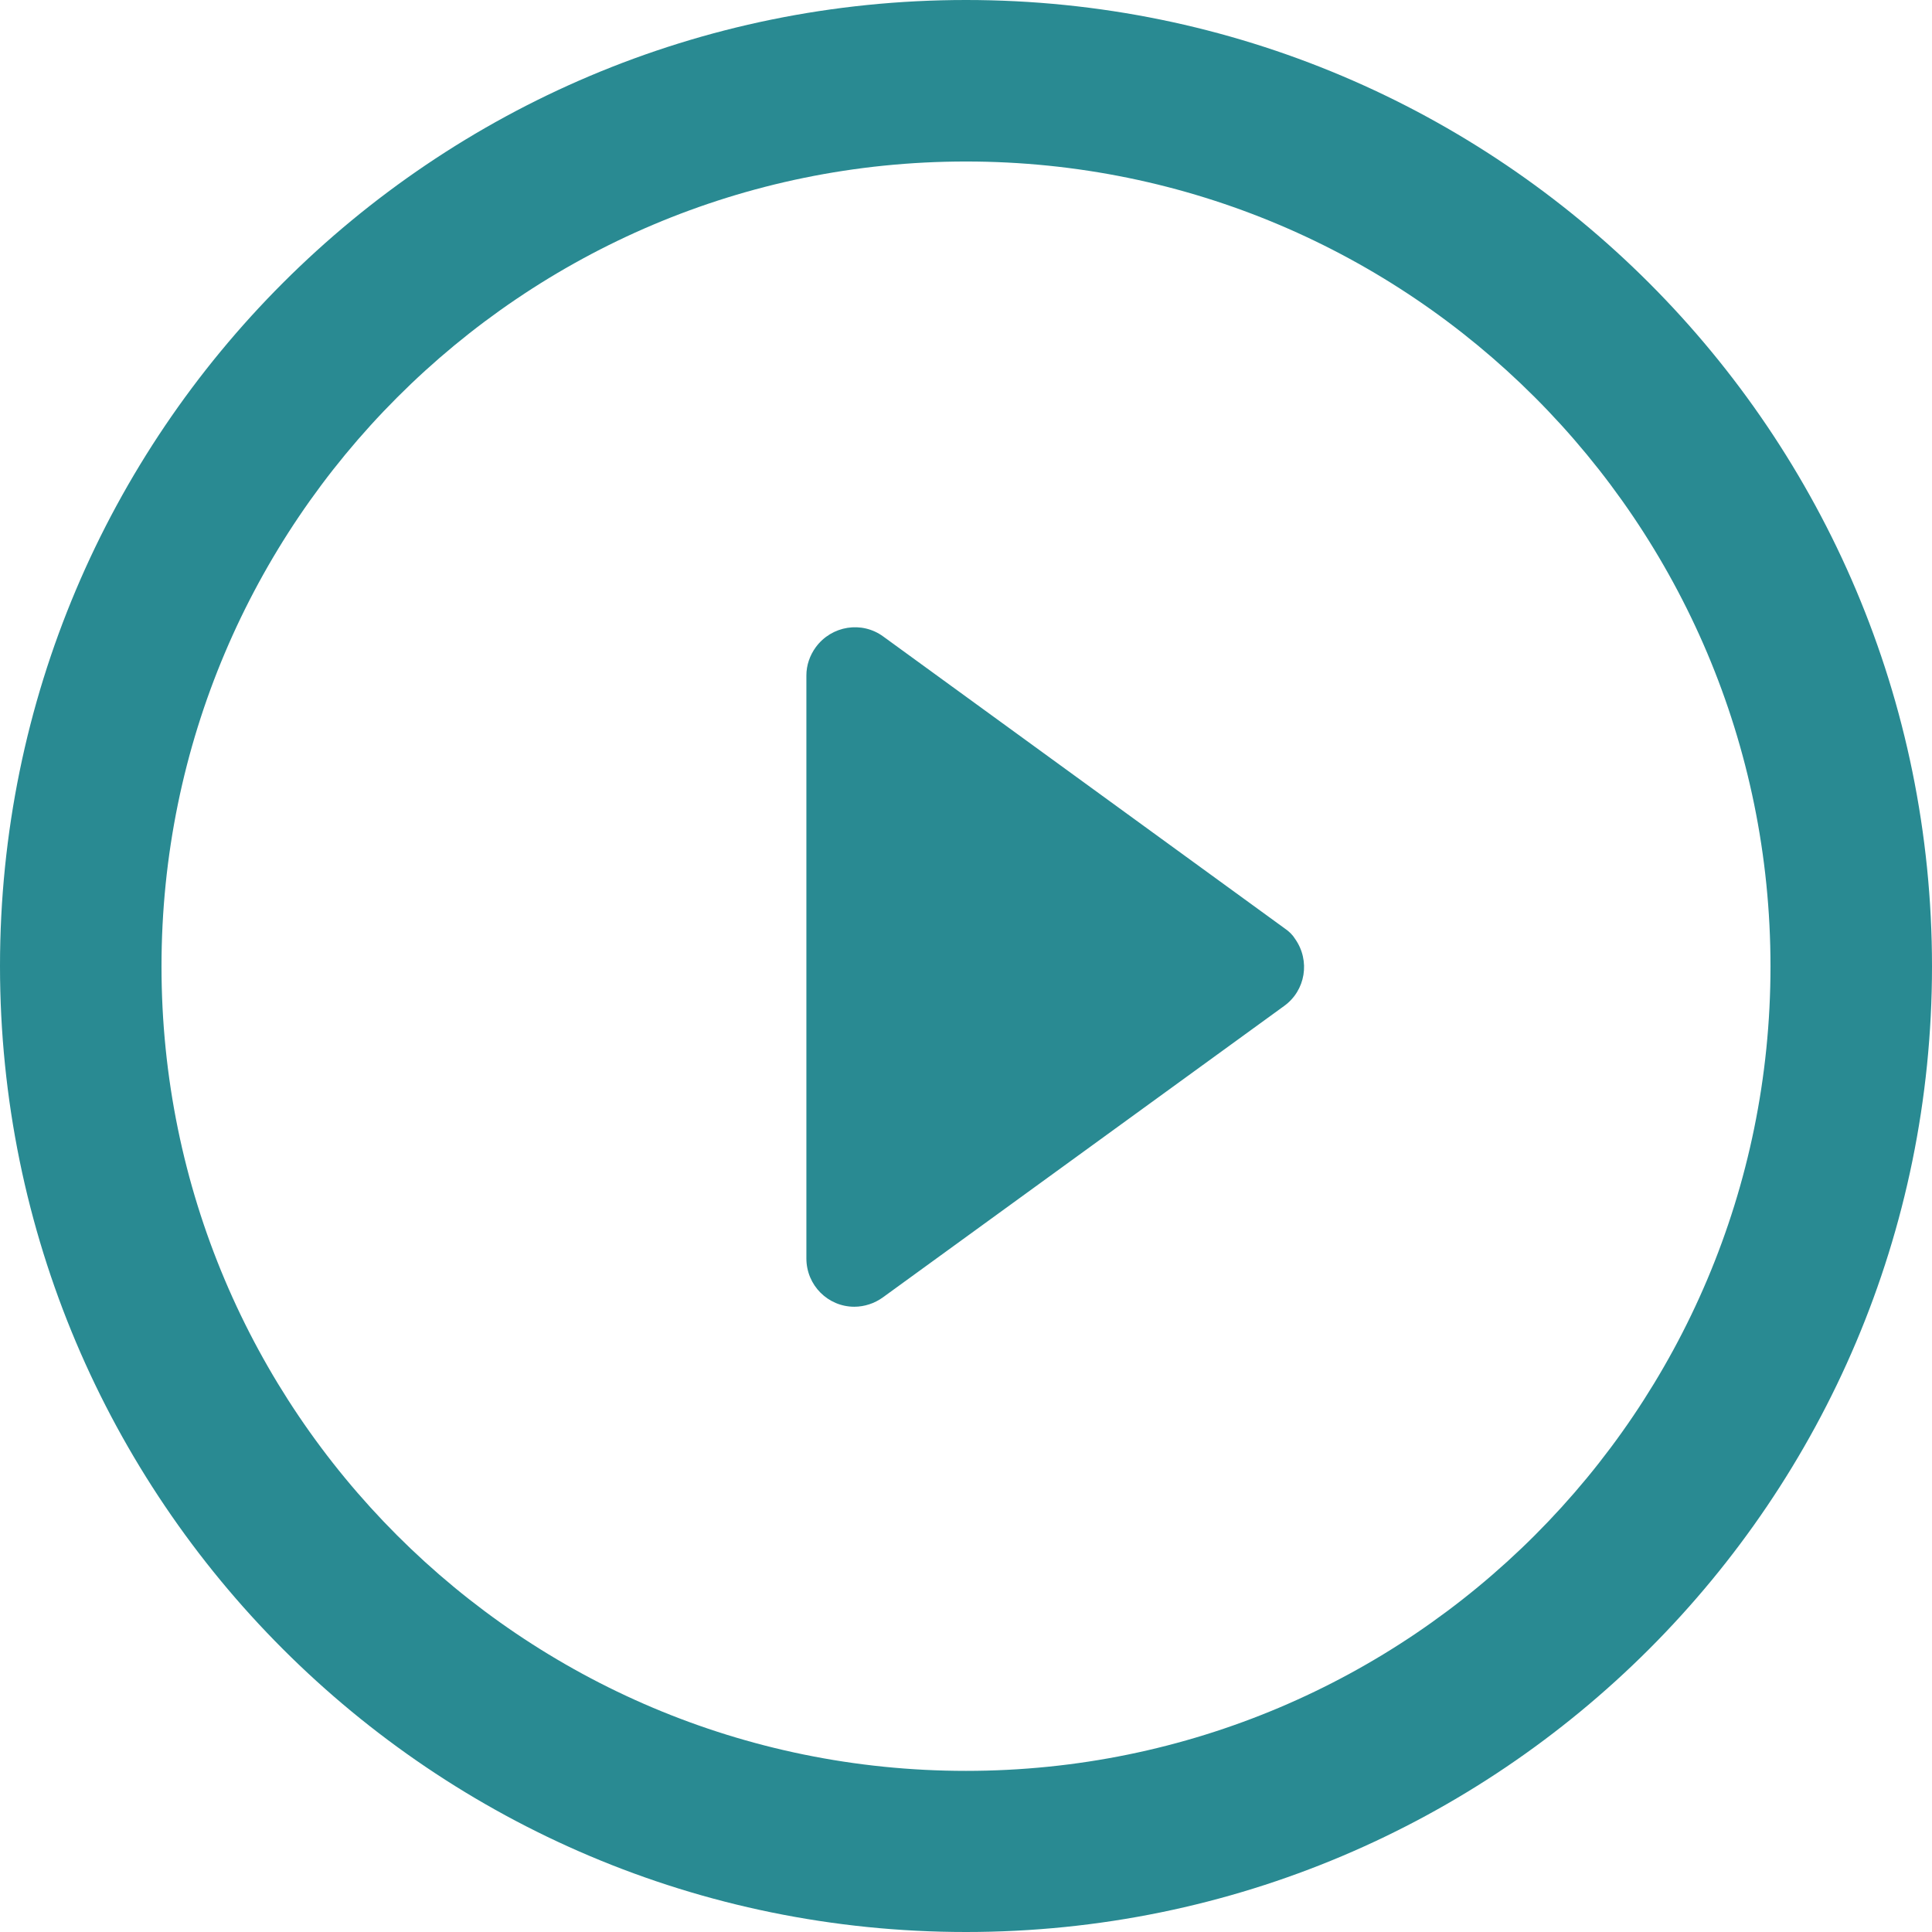 <?xml version="1.0" encoding="utf-8"?>
<!-- Generator: Adobe Illustrator 27.8.1, SVG Export Plug-In . SVG Version: 6.00 Build 0)  -->
<svg version="1.1" id="Layer_1" xmlns="http://www.w3.org/2000/svg" xmlns:xlink="http://www.w3.org/1999/xlink" x="0px" y="0px"
	 viewBox="0 0 512 512" style="enable-background:new 0 0 512 512;" xml:space="preserve">
<style type="text/css">
	.st0{fill:#298A92;}
</style>
<g>
	<path class="st0" d="M340.4,246l-106.3-77.3c-5.7-4.2-13.7-2.9-17.9,2.8c-1.6,2.2-2.5,4.8-2.5,7.5v154.5c0,7.1,5.7,12.8,12.7,12.8
		c2.7,0,5.4-0.9,7.6-2.5l106.3-77.2c5.7-4.1,7-12,2.9-17.8C342.6,247.8,341.6,246.8,340.4,246L340.4,246z"/>
	<path class="st0" d="M256,0C114.6,0,0,114.6,0,256C0,397.4,114.6,512,256,512c141.4,0,256-114.6,256-255.9C512,114.6,397.4,0,256,0
		L256,0z M256,469.3c-117.8,0-213.2-95.4-213.2-213.2c0-117.7,95.5-213.3,213.2-213.3c117.7,0,213.2,95.5,213.2,213.3
		C469.2,373.8,373.8,469.3,256,469.3L256,469.3z"/>
</g>
</svg>
